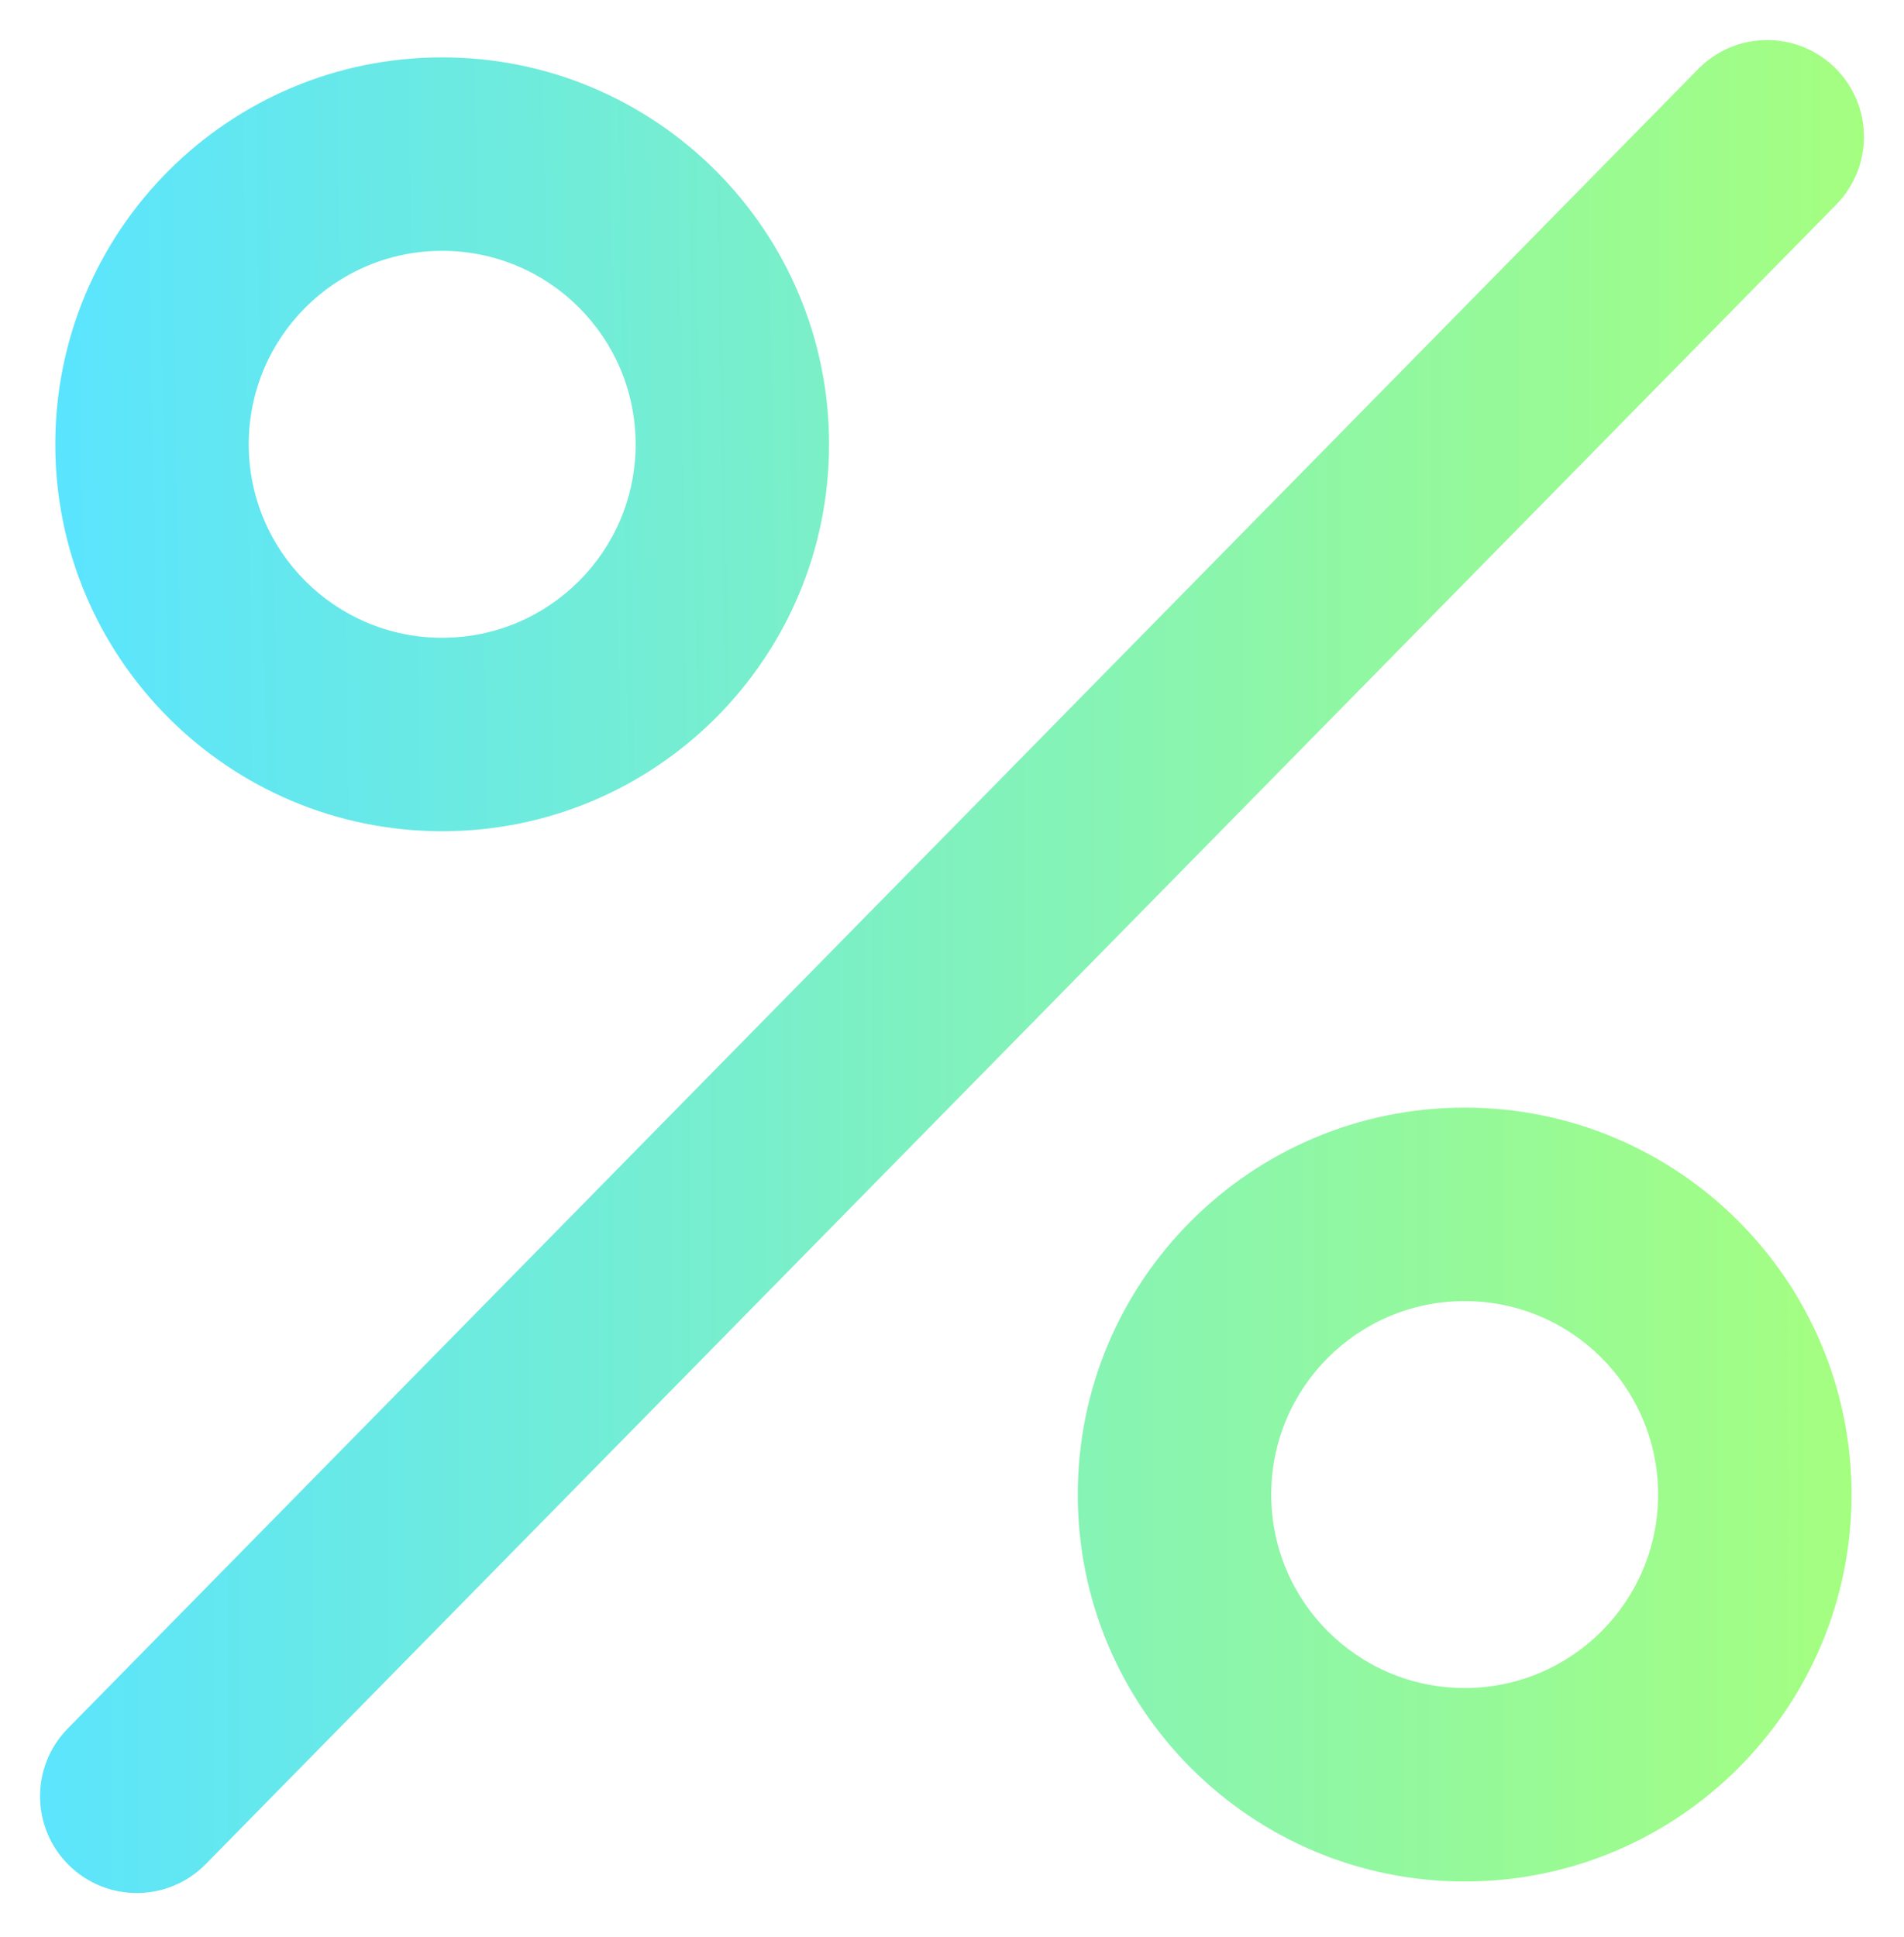 <svg width="350" height="356" viewBox="0 0 350 356" fill="none" xmlns="http://www.w3.org/2000/svg">
<path fill-rule="evenodd" clip-rule="evenodd" d="M337.318 12.461C344.322 19.344 344.421 30.601 337.539 37.605L37.825 342.619C30.943 349.623 19.686 349.721 12.682 342.839C5.678 335.957 5.579 324.7 12.461 317.696L312.175 12.682C319.057 5.678 330.314 5.579 337.318 12.461Z" fill="url(#paint0_linear_640_149)"/>
<path fill-rule="evenodd" clip-rule="evenodd" d="M81.283 117.222C100.922 117.222 116.842 101.302 116.842 81.663C116.842 62.024 100.922 46.103 81.283 46.103C61.644 46.103 45.724 62.024 45.724 81.663C45.724 101.302 61.644 117.222 81.283 117.222ZM81.283 152.781C120.561 152.781 152.401 120.94 152.401 81.663C152.401 42.385 120.561 10.544 81.283 10.544C42.005 10.544 10.164 42.385 10.164 81.663C10.164 120.94 42.005 152.781 81.283 152.781Z" fill="url(#paint1_linear_640_149)"/>
<path fill-rule="evenodd" clip-rule="evenodd" d="M269.239 310.258C288.878 310.258 304.798 294.338 304.798 274.699C304.798 255.06 288.878 239.139 269.239 239.139C249.6 239.139 233.68 255.06 233.68 274.699C233.68 294.338 249.6 310.258 269.239 310.258ZM269.239 345.817C308.517 345.817 340.357 313.976 340.357 274.699C340.357 235.421 308.517 203.58 269.239 203.58C229.961 203.58 198.12 235.421 198.12 274.699C198.12 313.976 229.961 345.817 269.239 345.817Z" fill="url(#paint2_linear_640_149)"/>
<defs>
<linearGradient id="paint0_linear_640_149" x1="0.001" y1="198.116" x2="350.513" y2="198.116" gradientUnits="userSpaceOnUse">
<stop stop-color="#5AE4FF"/>
<stop offset="1" stop-color="#A6FF7D"/>
</linearGradient>
<linearGradient id="paint1_linear_640_149" x1="10.161" y1="200.656" x2="342.894" y2="195.576" gradientUnits="userSpaceOnUse">
<stop stop-color="#5AE4FF"/>
<stop offset="1" stop-color="#A6FF7D"/>
</linearGradient>
<linearGradient id="paint2_linear_640_149" x1="-2.539" y1="203.196" x2="347.974" y2="203.196" gradientUnits="userSpaceOnUse">
<stop stop-color="#5AE4FF"/>
<stop offset="1" stop-color="#A6FF7D"/>
</linearGradient>
</defs>
</svg>
